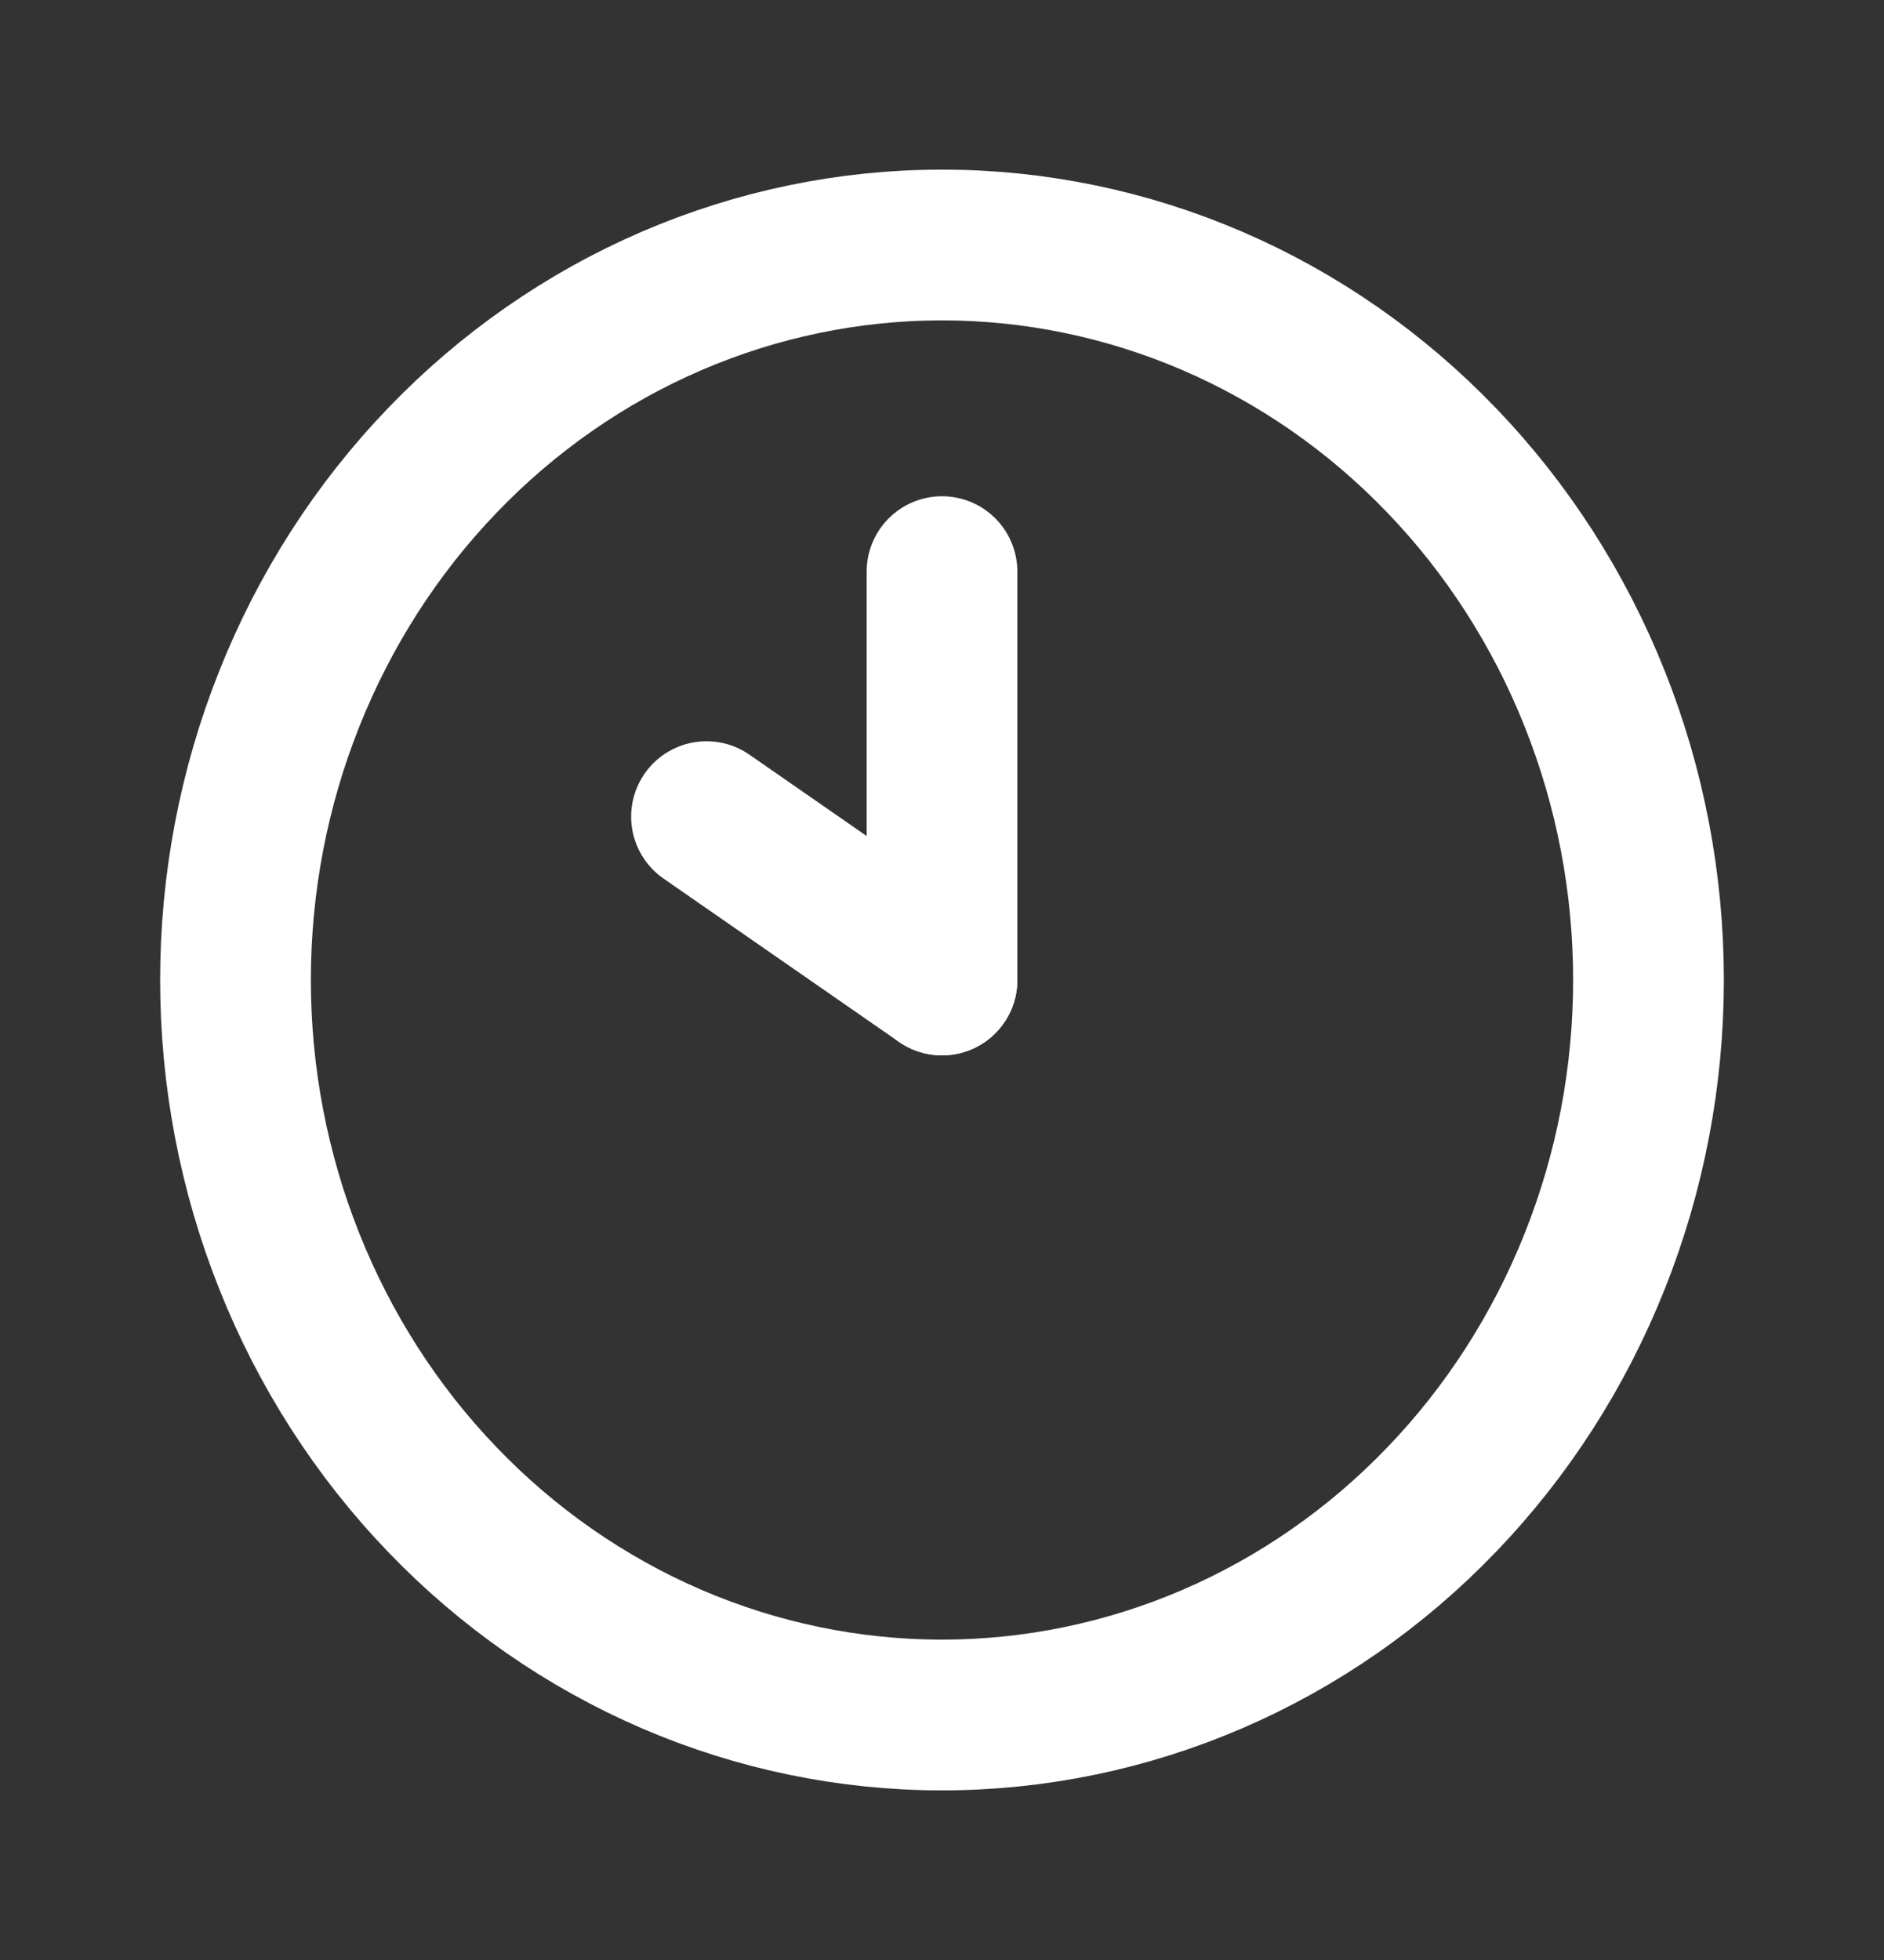 <svg width="25" height="26" viewBox="0 0 25 26" fill="none" xmlns="http://www.w3.org/2000/svg">
<rect x="0" y="0" width="25" height="26" fill="#333333" stroke="none"/>
<g id="Frame" clip-path="url(#clip0_66_409)">
<path id="Vector" d="M3.125 13C3.125 14.28 3.367 15.548 3.839 16.731C4.31 17.914 5 18.989 5.871 19.894C6.741 20.8 7.775 21.518 8.912 22.008C10.05 22.498 11.269 22.75 12.5 22.75C13.731 22.75 14.95 22.498 16.088 22.008C17.225 21.518 18.259 20.8 19.129 19.894C20 18.989 20.69 17.914 21.161 16.731C21.633 15.548 21.875 14.28 21.875 13C21.875 11.72 21.633 10.452 21.161 9.269C20.69 8.086 20 7.011 19.129 6.106C18.259 5.2 17.225 4.482 16.088 3.992C14.95 3.502 13.731 3.25 12.5 3.25C11.269 3.25 10.05 3.502 8.912 3.992C7.775 4.482 6.741 5.2 5.871 6.106C5 7.011 4.31 8.086 3.839 9.269C3.367 10.452 3.125 11.72 3.125 13Z" stroke="white" stroke-width="2" stroke-linecap="round" stroke-linejoin="round"/>
<path id="Vector_2" d="M12.5 13L9.375 10.833" stroke="white" stroke-width="2" stroke-linecap="round" stroke-linejoin="round"/>
<path id="Vector_3" d="M12.5 7.583V13" stroke="white" stroke-width="2" stroke-linecap="round" stroke-linejoin="round"/>
</g>
<defs>
<clipPath id="clip0_66_409">
<rect width="25" height="26" fill="white"/>
</clipPath>
</defs>
</svg>
